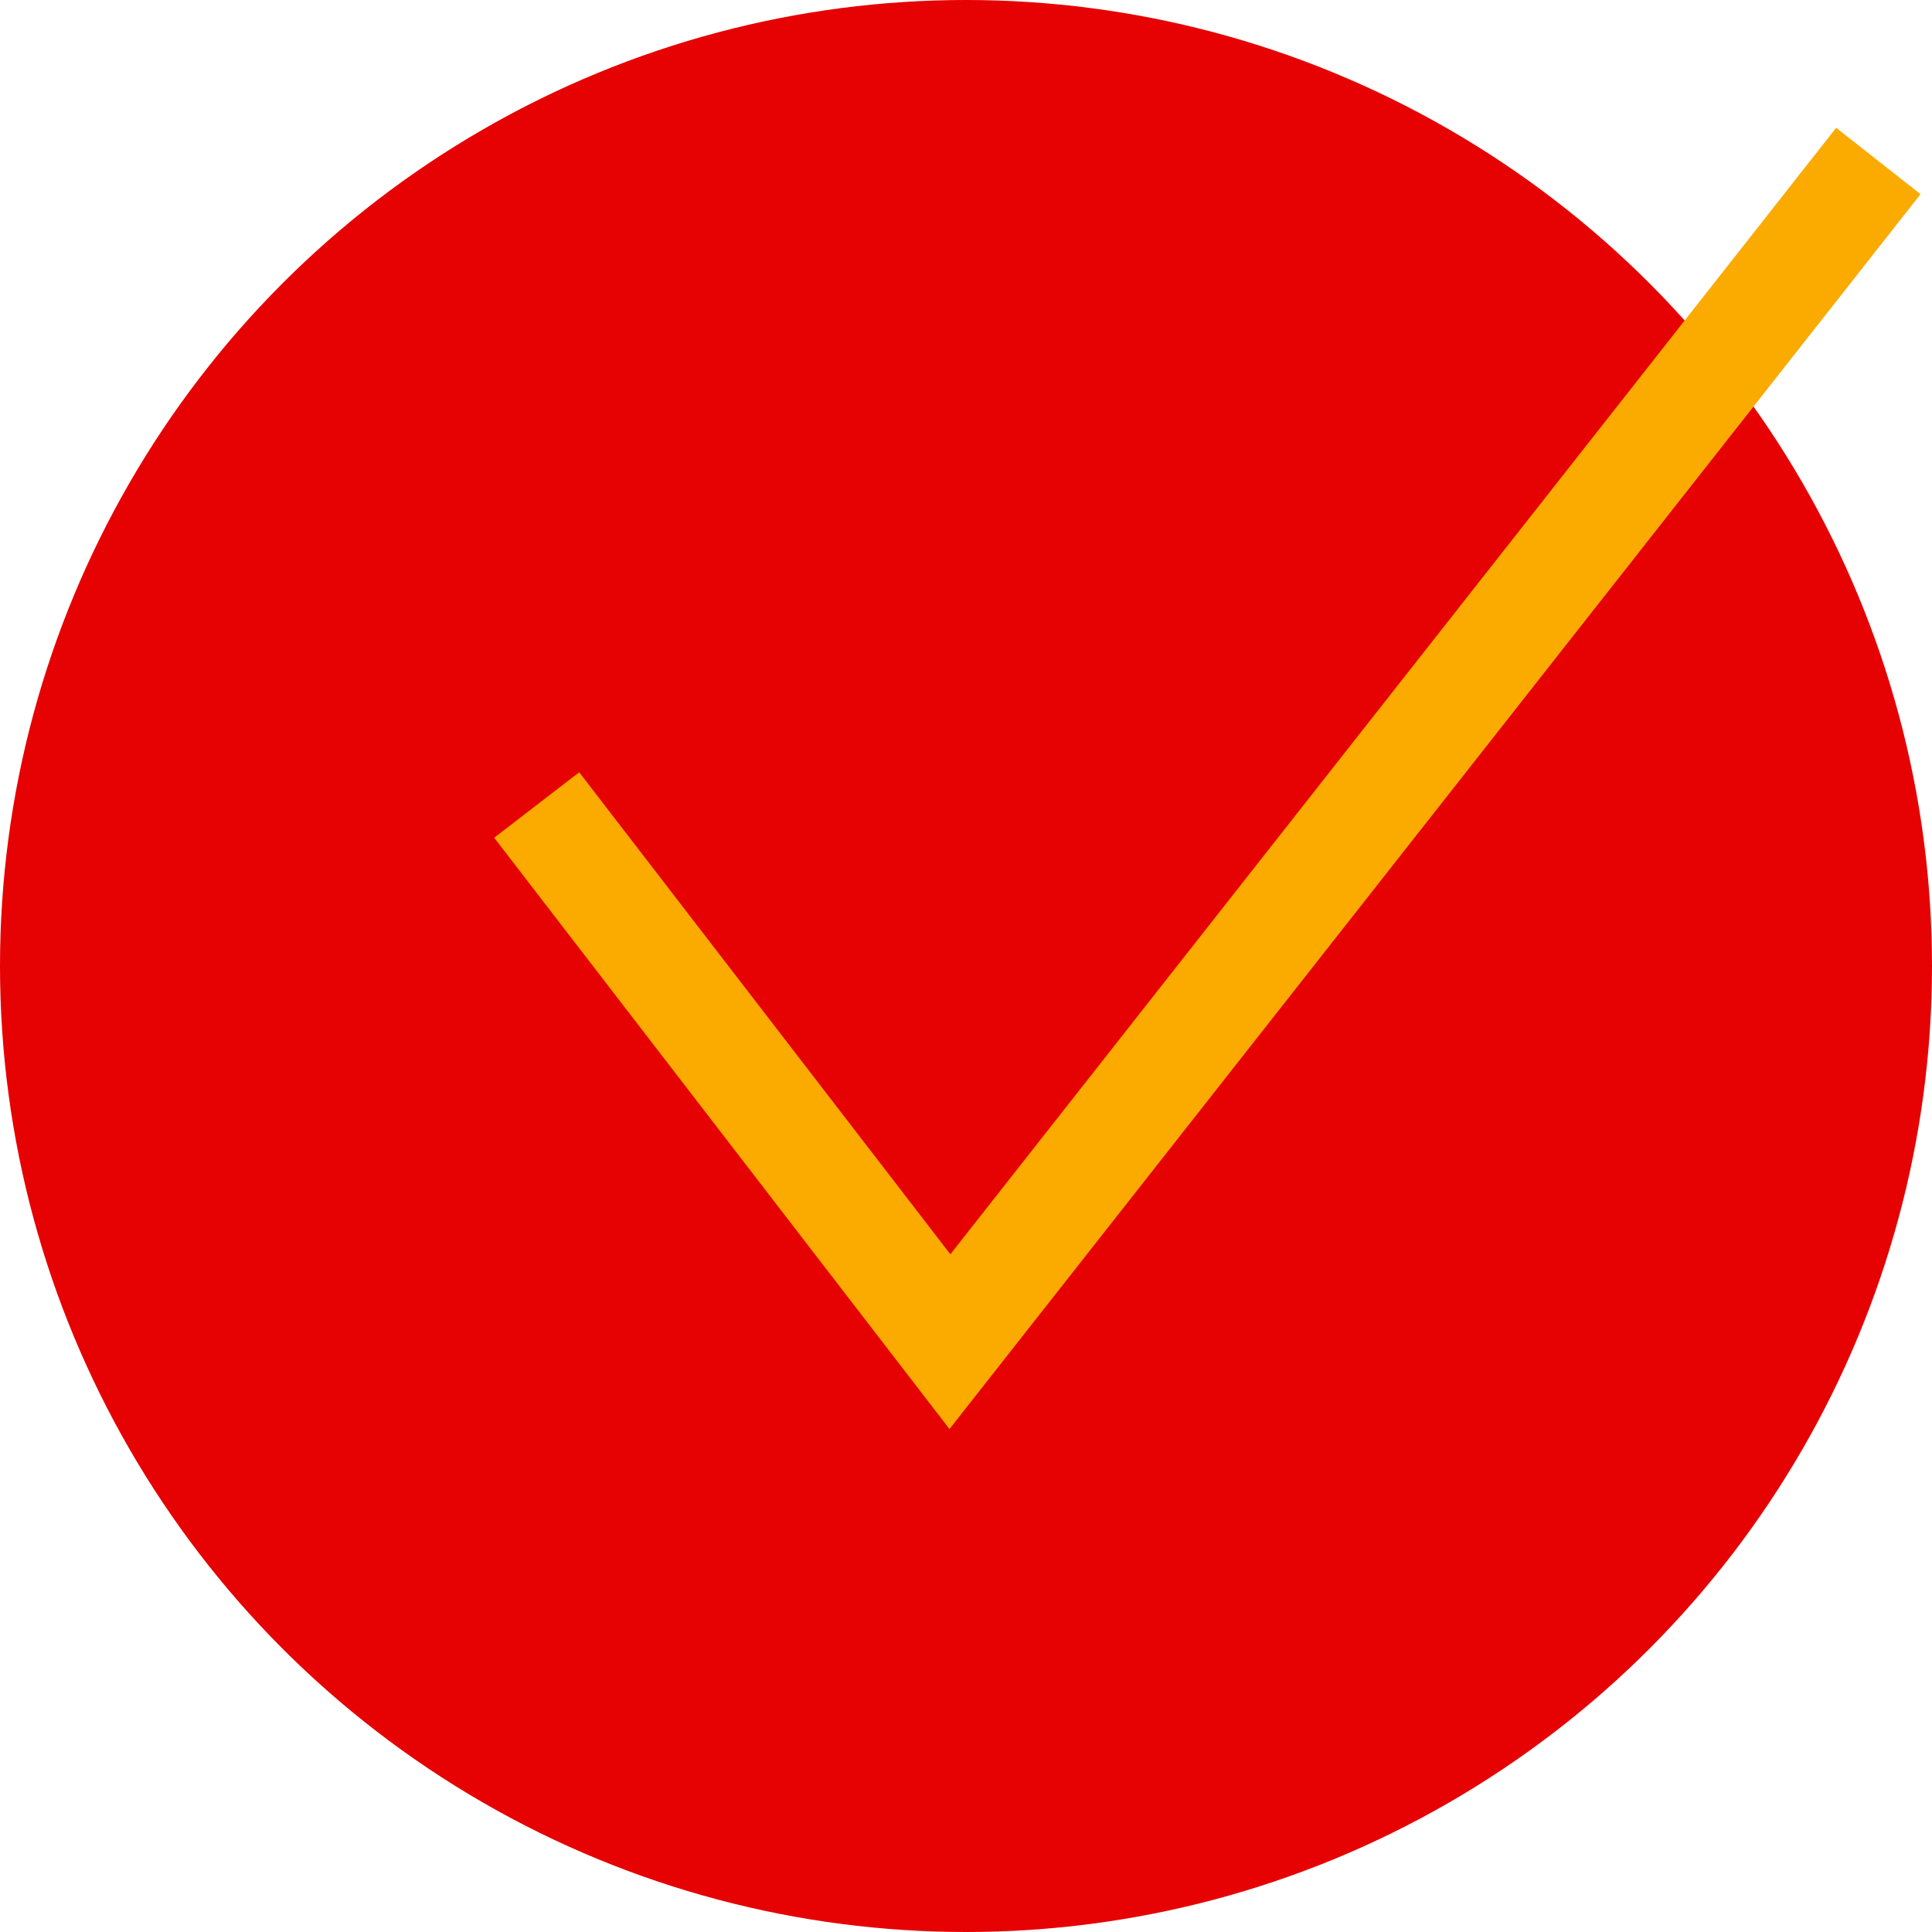 <?xml version="1.0" encoding="UTF-8"?>
<svg id="Vrstva_1" data-name="Vrstva 1" xmlns="http://www.w3.org/2000/svg" viewBox="0 0 36 36">
  <defs>
    <style>
      .cls-1 {
        fill: #e60103;
        stroke-width: 0px;
      }

      .cls-2 {
        fill: none;
        stroke: #fbaa00;
        stroke-miterlimit: 10;
        stroke-width: 2px;
      }
    </style>
  </defs>
  <circle class="cls-1" cx="18" cy="18" r="18"/>
  <polyline class="cls-2" points="10 15 17.7 25 35 3"/>
</svg>